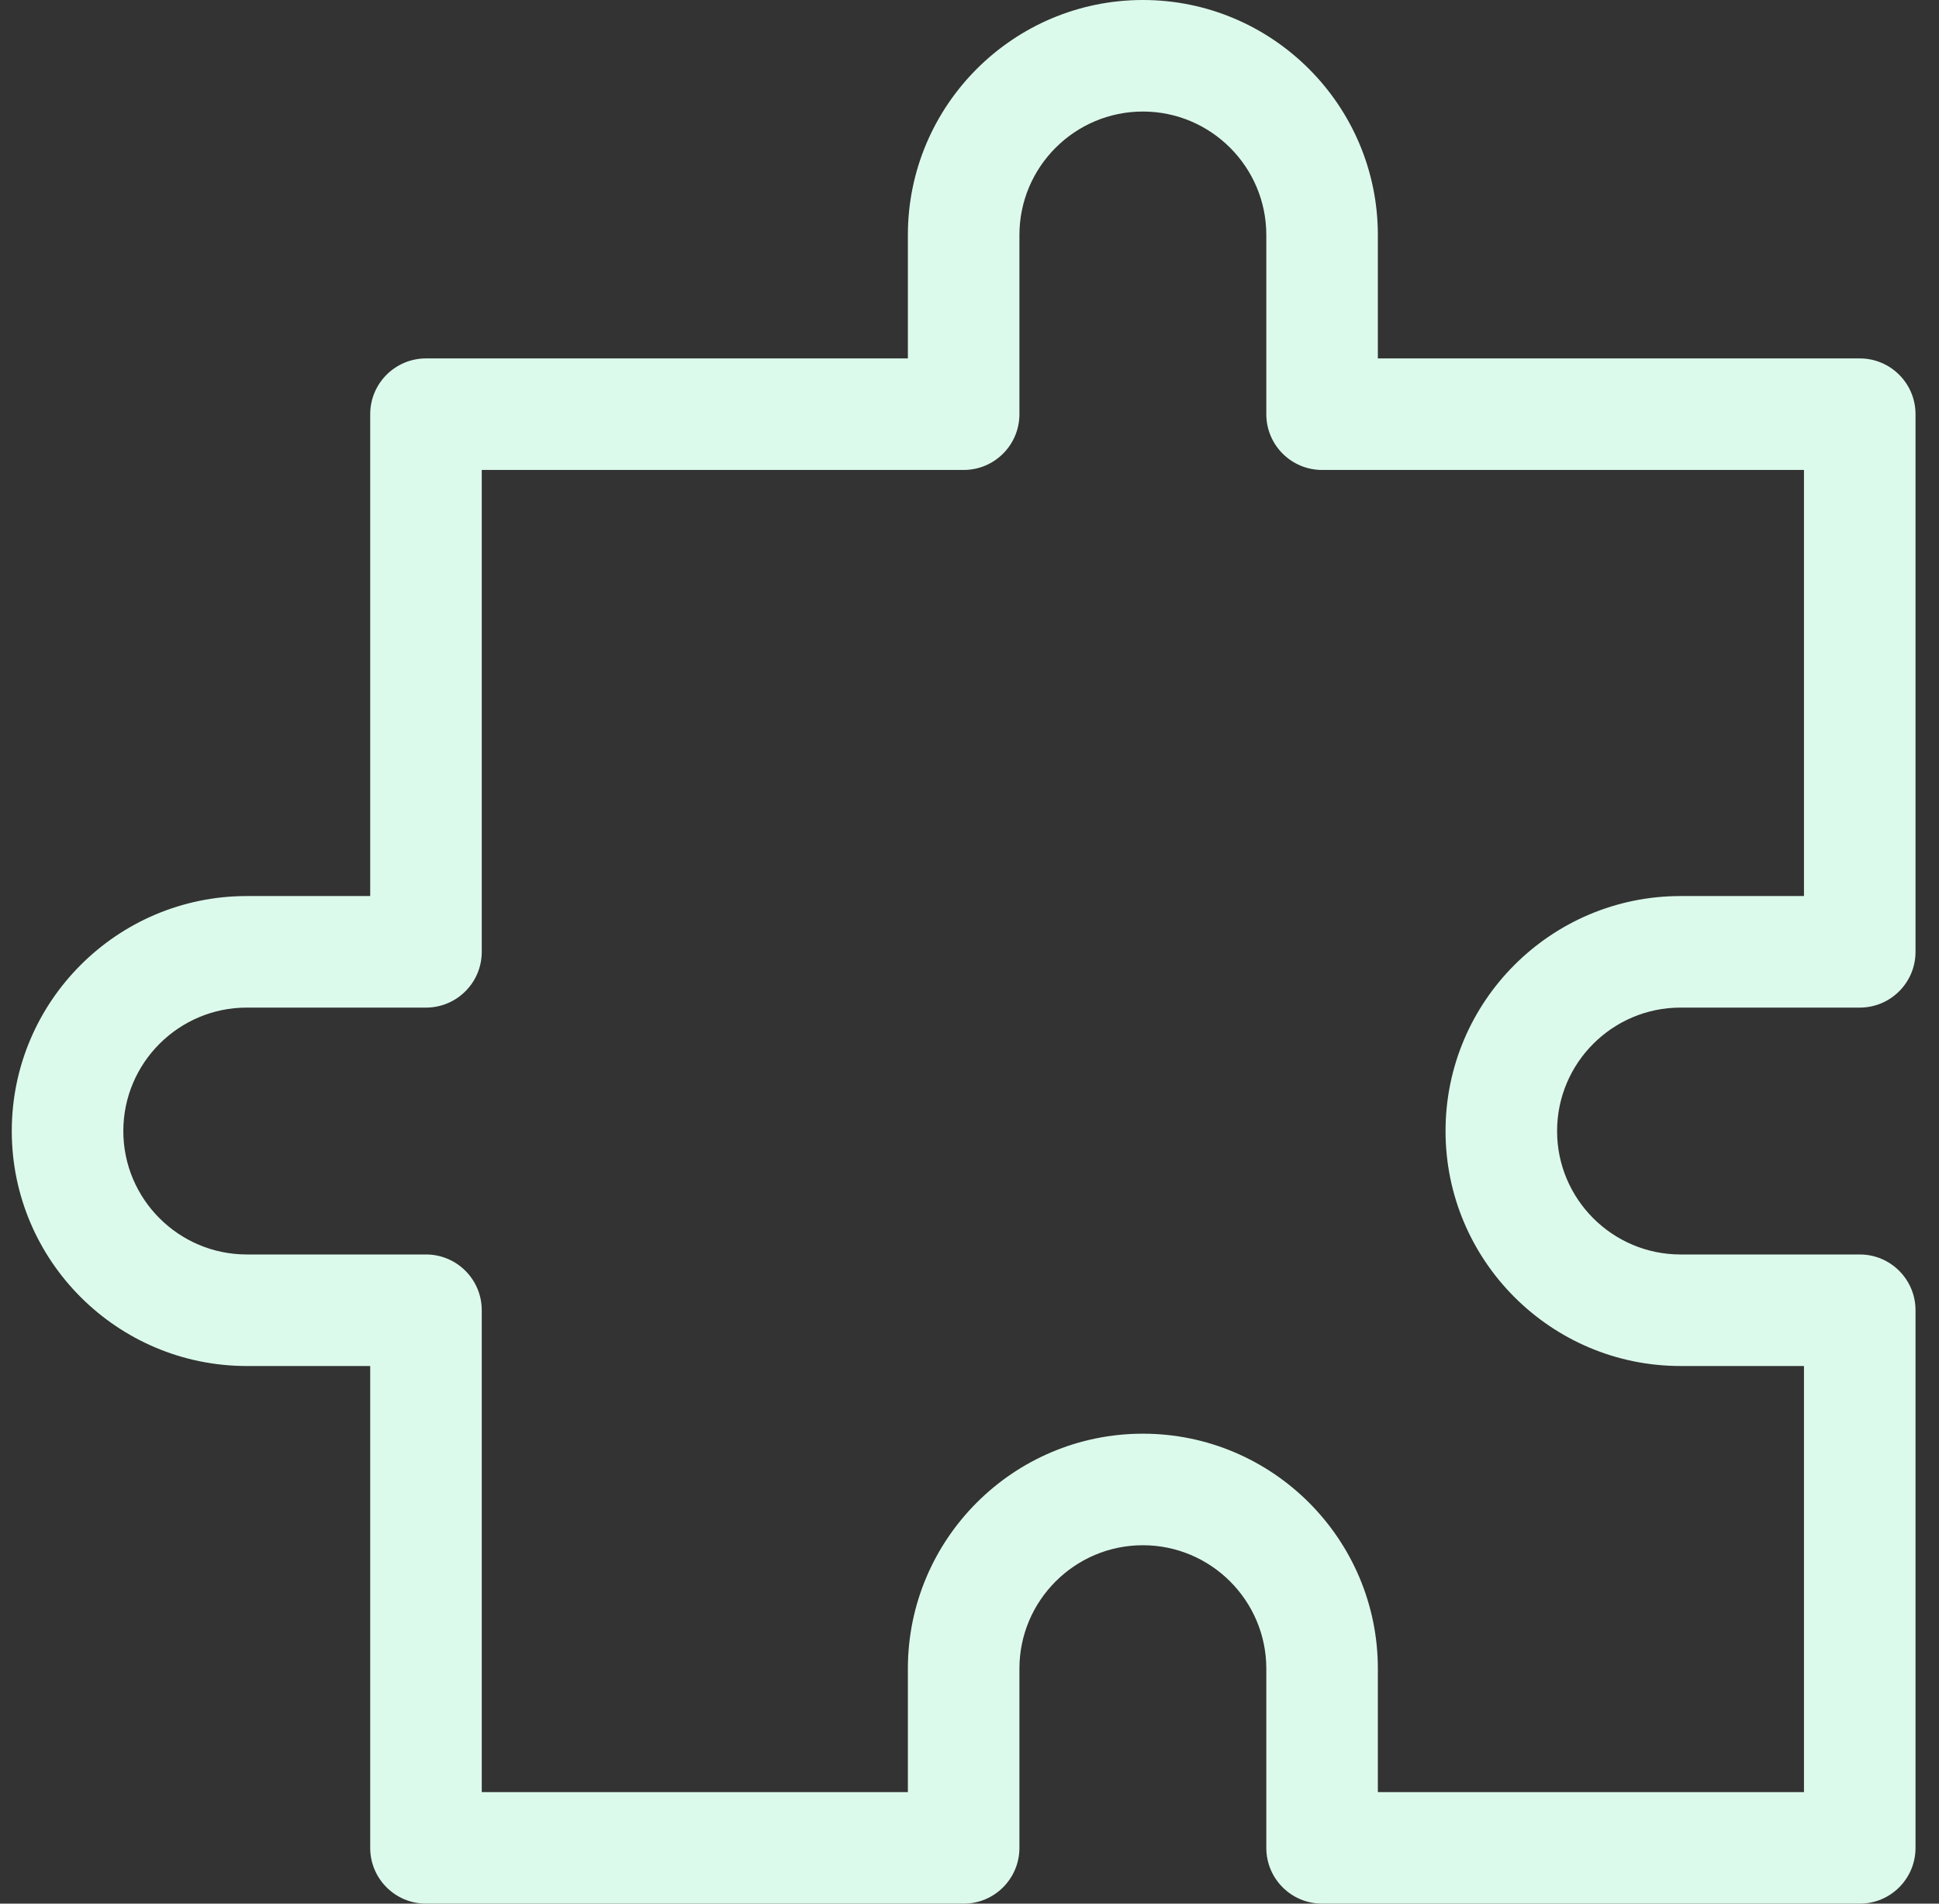 <svg width="55" height="54" viewBox="0 0 55 54" fill="none" xmlns="http://www.w3.org/2000/svg">
<rect x="0" y="0" width="55" height="54" fill="#333333" stroke="none"/>
<path d="M47.669 28.582H52.752C53.626 28.582 54.334 27.874 54.334 27V11.749C54.334 10.876 53.626 10.167 52.752 10.167H39.083V6.666C39.083 2.99 36.093 0 32.418 0C28.742 0 25.752 2.99 25.752 6.666V10.167H12.083C11.21 10.167 10.501 10.876 10.501 11.749V25.418H7C3.324 25.418 0.334 28.408 0.334 32.084C0.334 35.759 3.324 38.749 7 38.749H10.501V52.418C10.501 53.292 11.21 54 12.083 54H27.334C28.208 54 28.916 53.292 28.916 52.418V47.334C28.916 45.404 30.487 43.833 32.418 43.833C34.348 43.833 35.919 45.404 35.919 47.334V52.418C35.919 53.292 36.627 54 37.501 54H52.752C53.626 54 54.334 53.292 54.334 52.418V37.167C54.334 36.294 53.626 35.585 52.752 35.585H47.669C45.737 35.585 44.167 34.014 44.167 32.084C44.167 30.153 45.737 28.582 47.669 28.582ZM47.669 38.749H51.17V50.836H39.083V47.334C39.083 43.659 36.093 40.669 32.418 40.669C28.742 40.669 25.752 43.659 25.752 47.334V50.836H13.665V37.167C13.665 36.294 12.957 35.585 12.083 35.585H7C5.069 35.585 3.498 34.014 3.498 32.084C3.498 30.153 5.069 28.582 7 28.582H12.083C12.957 28.582 13.665 27.874 13.665 27V13.331H27.334C28.208 13.331 28.916 12.623 28.916 11.749V6.666C28.916 4.735 30.487 3.164 32.418 3.164C34.348 3.164 35.919 4.735 35.919 6.666V11.749C35.919 12.623 36.627 13.331 37.501 13.331H51.17V25.418H47.669C43.993 25.418 41.003 28.408 41.003 32.084C41.003 35.759 43.993 38.749 47.669 38.749Z" fill="#DCFAEC"/>
</svg>
